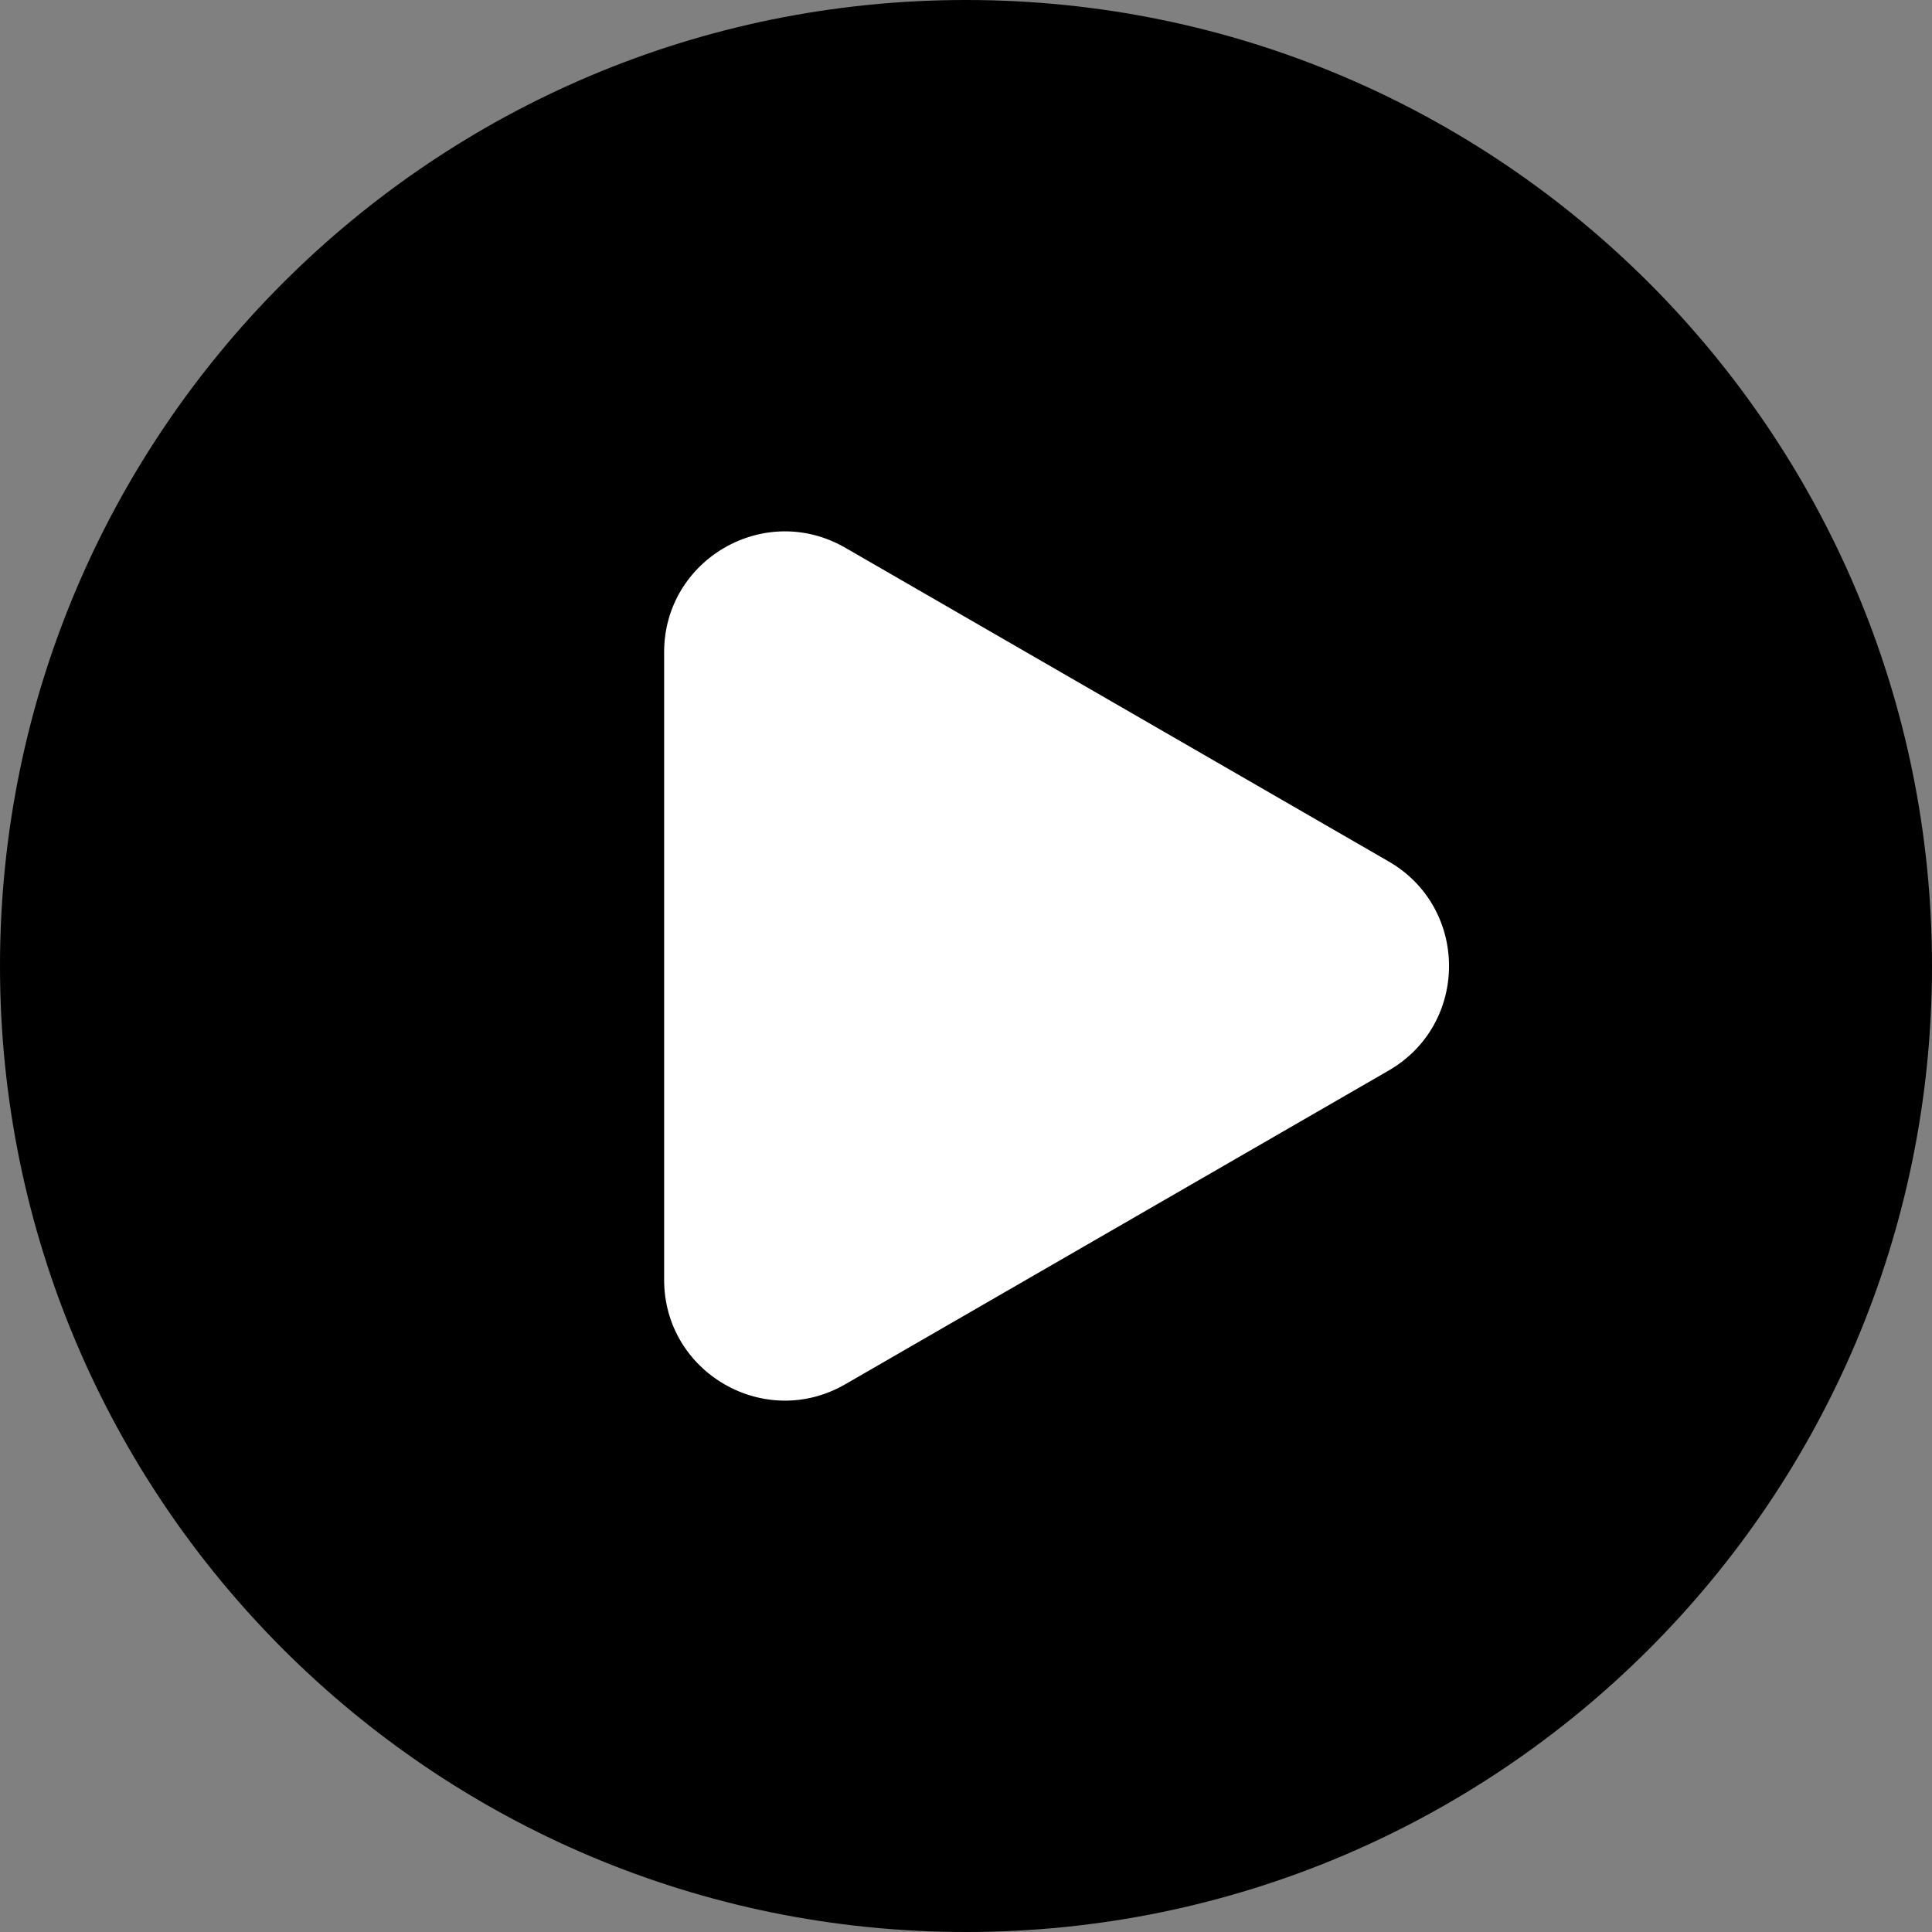 <?xml version="1.0" encoding="UTF-8"?> <svg xmlns="http://www.w3.org/2000/svg" width="16" height="16" viewBox="0 0 16 16" fill="none"><rect x="0" y="0" width="16" height="16" fill="#808080" stroke="none"/> <g clip-path="url(#clip0_424_665)"> <path d="M16 8C16 3.582 12.418 0 8 0C3.582 0 0 3.582 0 8C0 12.418 3.582 16 8 16C12.418 16 16 12.418 16 8Z" fill="black"></path> <path d="M11.5 7.134C12.167 7.519 12.167 8.481 11.5 8.866L7 11.464C6.333 11.849 5.5 11.368 5.5 10.598L5.5 5.402C5.5 4.632 6.333 4.151 7 4.536L11.5 7.134Z" fill="white"></path> </g> <defs> <clipPath id="clip0_424_665"> <rect width="16" height="16" fill="white"></rect> </clipPath> </defs> </svg> 